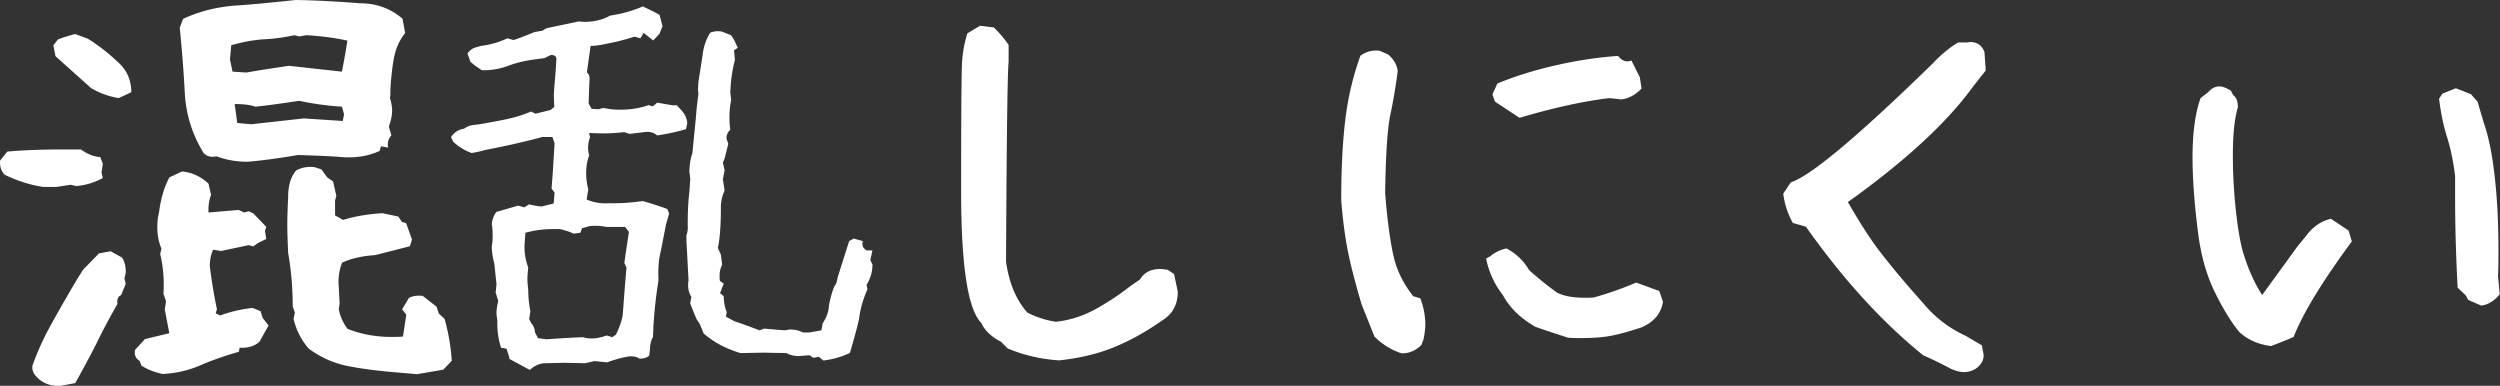 <svg xmlns="http://www.w3.org/2000/svg" viewBox="0 0 174.82 26.98"><rect x="0" y="0" width="174.82" height="26.98" fill="#333333" stroke="none"/><path d="M3 13.07c-.9-.14-1.79-.42-2.67-.85-.25-.25-.36-.59-.32-1l.5-.62c1.11-.1 2.44-.15 3.98-.15h1.17c.45.33.9.51 1.35.53l.18.47-.09.62.09.38c-.57.31-1.18.5-1.85.56l-.41-.09-.97.15h-.97zm1.11 13.92c-.64 0-1.17-.22-1.58-.67-.21-.22-.3-.47-.26-.76.33-.92.72-1.79 1.17-2.62.45-.83 1.09-1.96 1.93-3.38l.44-.7 1.11-1.14.82-.15.79.44c.2.31.28.67.26 1.08l-.09.38.09.38-.32.79c-.21.08-.3.28-.26.62-.53.92-1.02 1.84-1.46 2.75-.53 1.04-1.03 1.96-1.49 2.78L4.12 27zM8.3 6.86c-.7-.12-1.35-.35-1.93-.7L3.88 3.93l-.15-.76.32-.41c.35-.14.75-.26 1.2-.38l.88.32c.7.43 1.4.97 2.08 1.61.64.55.97 1.26.97 2.14l-.88.41zm1.61 18.75l-.15-.38c-.27-.16-.38-.41-.32-.76l.7-.76 1.7-.41-.32-1.67.09-.56-.18-.53c.06-1-.02-1.92-.23-2.78l.09-.38c-.2-.45-.29-.96-.29-1.52 0-.35.04-.68.12-1 .12-.96.36-1.78.73-2.46l.88-.41c.68.06 1.3.34 1.85.85l.18.79c-.14.35-.2.76-.18 1.23l2.11-.18.38.18.32-.09.32.15.91.94-.09.29.09.56-.59.29-.32.23-.32-.09-1.93.41-.56-.09c-.16.37-.23.75-.23 1.14.12.98.28 1.98.5 3.02l-.09.29.32.15c.66-.25 1.42-.43 2.26-.53l.56.23.15.47.41.53-.64 1.14c-.35.31-.81.45-1.38.41l-.06.29c-1.02.29-1.88.6-2.61.91-.82.37-1.73.59-2.72.64-.55-.12-1.03-.3-1.44-.56zm5.24-14.68c-.08.02-.19.03-.32.03-.23 0-.43-.09-.59-.26a8.81 8.81 0 01-1.32-4.25c-.08-1.5-.2-3.01-.35-4.51l.23-.62c1.19-.55 2.46-.86 3.81-.94.92-.06 2.28-.19 4.07-.38 1.35.02 2.85.1 4.51.23 1.13 0 2.12.36 2.96 1.08l.18 1c-.37.47-.62 1-.75 1.6-.13.6-.22 1.37-.28 2.33 0 .27 0 .48-.03.62.1.33.15.63.15.88 0 .33-.08.7-.23 1.11l.18.62c-.21.22-.29.5-.23.85l-.5-.09-.09.32c-.74.35-1.6.5-2.58.44-.68-.06-1.73-.11-3.13-.15-1.37.23-2.54.39-3.52.47-.8 0-1.52-.13-2.17-.38zm2.96-6.01l2.08-.32 3.72.41c.2-1.02.32-1.74.38-2.17-.86-.19-1.82-.32-2.87-.38l-.5.09-.32-.09c-.86.18-1.6.27-2.23.29-.72.06-1.46.2-2.2.41l-.09 1 .18.85.97.06.88-.15zm5.86 3.54l.09-.47-.15-.53c-.96-.06-1.95-.19-2.99-.41-1.45.22-2.46.35-3.05.41-.43-.14-.92-.19-1.46-.18l.18 1.32.97.09 3.69-.41 2.72.18zm5.16 17.7l-1.05-.09c-1.54-.12-2.81-.28-3.79-.48s-1.89-.61-2.71-1.22c-.53-.62-.88-1.32-1.05-2.08l.09-.44-.15-.41c0-1.31-.11-2.56-.32-3.75-.04-.9-.06-1.55-.06-1.96 0-.45.02-1.1.06-1.96 0-.8.19-1.42.56-1.85.39-.21.82-.29 1.29-.23l.47.15.41.56.41.29.23 1-.09.32v1.05l.56.32c.8-.25 1.72-.41 2.75-.47l1.11.23.26.38.29.09.41 1.14-.15.47-2.43.62c-.9.06-1.67.23-2.31.53-.21.55-.29 1.11-.23 1.7l.06 1.17-.06.38c.1.51.3.97.62 1.38.94.37 1.95.56 3.05.56.37 0 .64 0 .82-.03l.23-1.52-.29-.38.47-.79c.23-.14.56-.19.97-.15l.97.76.15.47.41.38c.27.98.44 1.95.5 2.93l-.59.62-1.85.32zm6.5-1.11l-.21-.67-.38-.06c-.2-.6-.28-1.24-.26-1.9-.04-.23-.06-.42-.06-.56 0-.19.04-.47.12-.82l-.18-.59.06-.56-.15-1.44c-.12-.45-.18-.86-.18-1.23.04-.18.06-.43.06-.76 0-.35-.02-.6-.06-.76.02-.33.13-.62.32-.88l1.52-.44.44.12.32-.21c.33.08.62.13.88.15l.85-.21.06-.76-.21-.29c.06-.7.13-1.76.21-3.16l-.15-.44h-.7c-1.15.31-2.49.62-4.01.91-.25.08-.57.15-.94.21-.49-.18-.92-.44-1.29-.79l-.15-.32c.21-.33.52-.53.91-.59.21-.16.44-.24.67-.26l.47-.06c.8-.14 1.46-.26 1.99-.38s1.04-.28 1.55-.5l.32.15 1.05-.26.26-.21-.03-.73c0-.23.02-.57.06-1 .04-.39.08-.94.12-1.64-.02-.19-.16-.28-.41-.26l-.41.21-.64.09c-.66.08-1.29.22-1.88.44-.61.23-1.23.34-1.88.32l-.47-.32-.32-.26-.21-.59c.16-.21.33-.35.53-.41l.41-.12a6.03 6.03 0 001.85-.53l.44.12c.25-.08.74-.26 1.46-.56l.53-.09.32-.18 2.23-.47.38.03c.7 0 1.31-.15 1.82-.44.82-.12 1.58-.33 2.29-.64l.79.38.38.21.21.79-.21.53-.44.47-.67-.53-.23.38-.41-.12c-.66.22-1.32.38-1.96.5-.45.1-.82.15-1.11.15l-.26 1.85c.16.14.21.31.18.53l-.06 1.64.21.38.5.03.29-.09.59.09c.16.02.37.03.64.03.72 0 1.38-.11 1.96-.32l.29.09.32-.26 1.05.18h.32l.32.35c.25.27.39.58.41.91l-.09.41c-.66.2-1.34.34-2.02.44-.23-.21-.54-.29-.91-.23l-1 .12-.41-.12c-.51.06-1.02.09-1.52.09l-.91-.03.06.32c-.12.27-.16.6-.12.97l.06.29c-.14.35-.21.76-.21 1.23 0 .37.05.75.15 1.14l-.12.7c.51.22 1.03.3 1.55.26.74.02 1.53-.03 2.37-.15l.32.09c.59.18 1.05.33 1.41.47l.12.32-.21.73-.38 1.93c-.14.55-.19 1.21-.15 1.99-.23 1.46-.36 2.78-.38 3.96-.14.25-.21.52-.21.79l-.06.53c-.16.14-.38.21-.67.21-.23-.14-.5-.19-.79-.15-.45.08-.95.21-1.49.41l-.88-.09-.64.15-1.44-.03-1.41.03c-.37.02-.71.18-1.03.47l-1.46-.79zm2.49-1.32c1.17-.08 2.05-.13 2.64-.15.21.06.43.09.64.09.27 0 .62-.07 1.03-.21l.38.12.26-.18c.23-.47.39-.91.47-1.32l.06-.76c.08-1.11.15-1.98.21-2.61l-.15-.32c.06-.47.17-1.19.32-2.17l-.26-.35H42.4c-.37-.08-.76-.1-1.17-.06l-.53.15-.12.32-.47.06c-.23-.12-.55-.22-.94-.32h-.5c-.7 0-1.35.09-1.93.26l-.06.85c-.02.55.07 1.07.26 1.58-.04.35-.06.62-.06.79s.02.44.06.79c0 .47.05.97.15 1.49l-.09.53.15.29c.16.18.24.39.26.64l.21.41.5.06zm19.1 1.23l-.35.06-.26-.18-.76.06c-.31 0-.6-.07-.85-.21l-1.61-.03-1.61.03c-1.04-.31-1.89-.77-2.58-1.38l-.26-.64-.21-.32c-.12-.25-.27-.63-.47-1.14l.09-.44c-.16-.25-.23-.53-.23-.82 0-.14 0-.24.03-.32L48 16.82v-.38c.08-.19.11-.42.09-.67 0-.96.04-1.75.12-2.37l.06-.91-.06-.47c0-.47.07-.91.21-1.32l.12-1.26c.08-.76.13-1.28.15-1.55.02-.29.07-.73.15-1.32l-.03-.29.03-.56.29-1.85c.06-.57.23-1.09.53-1.58.23-.1.5-.13.79-.09l.67.26.21.32.26.56-.26.18.06.67c-.2.78-.3 1.54-.32 2.29l.06.53c-.08.33-.12.72-.12 1.17 0 .39.02.68.06.88-.21.22-.3.44-.26.67l.12.32-.26 1.03-.12.29.12.53-.12.64.12.79a2.7 2.7 0 00-.26 1.2c0 1.21-.07 2.15-.21 2.81l.21.47.09.7c-.12.23-.18.49-.18.76 0 .18 0 .3.03.38l.26.18-.26.67.26.21c0 .41.07.78.21 1.11l-.06.32.59.32c.37.12.96.33 1.76.64l.32-.12 1.46.12.32-.06c.37 0 .68.07.94.21h.44l.85-.15.09-.5c.27-.39.42-.81.44-1.26.1-.49.21-.91.35-1.26l.18-.32.09-.41.79-2.49.32-.18.64.18s-.03.11-.03.21c0 .18.1.32.29.44h.41l-.15.67.15.32c0 .51-.14.98-.41 1.41l.06.32c-.31.7-.51 1.4-.59 2.08-.12.55-.33 1.34-.64 2.37-.57.27-1.18.45-1.85.53l-.32-.26zm13.28-.56l-.5-.5c-.68-.35-1.14-.79-1.38-1.32-.94-.94-1.41-4-1.41-9.2s.02-7.92.06-8.94c.04-.76.17-1.46.38-2.11l.88-.53.97.12c.47.47.81.88 1.03 1.23v1.17c-.08.78-.14 5.44-.18 13.97.2 1.46.69 2.66 1.49 3.57.61.31 1.27.53 1.99.64.96-.1 1.87-.39 2.74-.86.87-.48 1.71-1.03 2.51-1.66l.64-.44c.29-.49.76-.73 1.41-.73.12 0 .29.02.53.06l.44.29.26 1.23c0 .92-.38 1.6-1.14 2.05-1.05.74-2.14 1.35-3.27 1.82s-2.42.78-3.88.94c-1.25-.08-2.44-.35-3.57-.82zm25.6-.9l-.88-2.2c-.43-1.45-.75-2.67-.95-3.66s-.37-2.21-.48-3.63c0-3.28.21-5.85.64-7.71.18-.8.41-1.6.7-2.4.39-.29.84-.41 1.35-.35l.59.26c.39.33.62.72.67 1.17-.14 1.05-.31 2.09-.53 3.11-.2 1-.31 2.8-.35 5.42l.06.7c.14 1.54.32 2.79.54 3.75.22.96.68 1.88 1.36 2.75l.5.15c.23.61.35 1.22.35 1.85 0 .23-.04.57-.12 1l-.15.41c-.39.39-.85.59-1.38.59-.72-.23-1.37-.63-1.93-1.2zm11.28-.64c-1.04-.59-1.8-1.33-2.29-2.23-.59-.76-.98-1.61-1.17-2.55l.32-.18c.29-.25.66-.43 1.11-.53.68.37 1.21.88 1.58 1.52.68.61 1.34 1.13 1.96 1.58.47.23 1.1.35 1.9.35.31 0 .55 0 .7-.03.84-.23 1.67-.52 2.49-.85l.44-.18 1.61.59.26.76c-.14.82-.64 1.42-1.52 1.79-.76.25-1.43.44-2.01.56s-1.3.18-2.18.18c-.39 0-.7 0-.94-.03-.51-.16-1.27-.41-2.29-.76zM104.54 7.1l-.18-.5.35-.76c1.23-.51 2.59-.93 4.07-1.27 1.48-.34 2.94-.56 4.37-.66.2.25.41.38.64.38.08 0 .18-.02.29-.06l.59 1.17.12.79c-.43.45-.9.7-1.41.76l-.85-.09c-1.8.22-3.89.67-6.27 1.38l-1.73-1.14zm29.94 17.74c-2.85-2.3-5.59-5.3-8.2-8.99l-.91-.26c-.35-.62-.58-1.31-.67-2.05l.53-.79c1.39-.45 4.7-3.22 9.93-8.32.55-.59 1.13-1.07 1.76-1.46h.62l.23-.03c.49 0 .82.23 1 .7l.09 1.29-.88 1.11c-1.8 2.5-4.72 5.2-8.76 8.09.84 1.46 1.59 2.63 2.26 3.49.66.86 1.46 1.83 2.4 2.9l.7.79c.8.94 1.76 1.66 2.87 2.17l1.14.67.06.35c.04.16.06.27.06.35 0 .37-.19.68-.56.94-.27.16-.55.23-.82.23-.25 0-.56-.08-.91-.23-.72-.39-1.37-.7-1.93-.94zm22.12-1.61c-.59-.72-1.17-1.67-1.74-2.84s-.96-2.56-1.16-4.16c-.25-1.99-.38-3.73-.38-5.21 0-1.74.19-3.12.56-4.16l.53-.41c.23-.27.5-.41.79-.41.2 0 .46.1.79.29l.18.32c.21.16.32.44.32.85-.23.76-.35 1.89-.35 3.37 0 1.27.07 2.58.22 3.93s.33 2.34.54 2.99c.33 1.07.76 2.02 1.29 2.84l2.49-3.43.53-.64c.49-.68 1.08-1.1 1.79-1.26l1.23.82.23.76c-2.07 2.81-3.43 5.04-4.07 6.68-.35.16-.88.37-1.58.64-.9-.12-1.63-.44-2.2-.97zm16-2.26l-.18-.32-.56-.53c-.12-2.17-.18-4.34-.18-6.5V12.3c-.12-.98-.3-1.88-.56-2.7s-.44-1.72-.56-2.7l.23-.35.94-.38 1.05.41.47.53.44 1.49c.33.94.59 2.19.76 3.76.18 1.57.26 3.27.26 5.08 0 .82 0 1.44-.03 1.85l.12 1.29c-.39.47-.82.73-1.29.79l-.94-.41z" fill="#fff"/></svg>